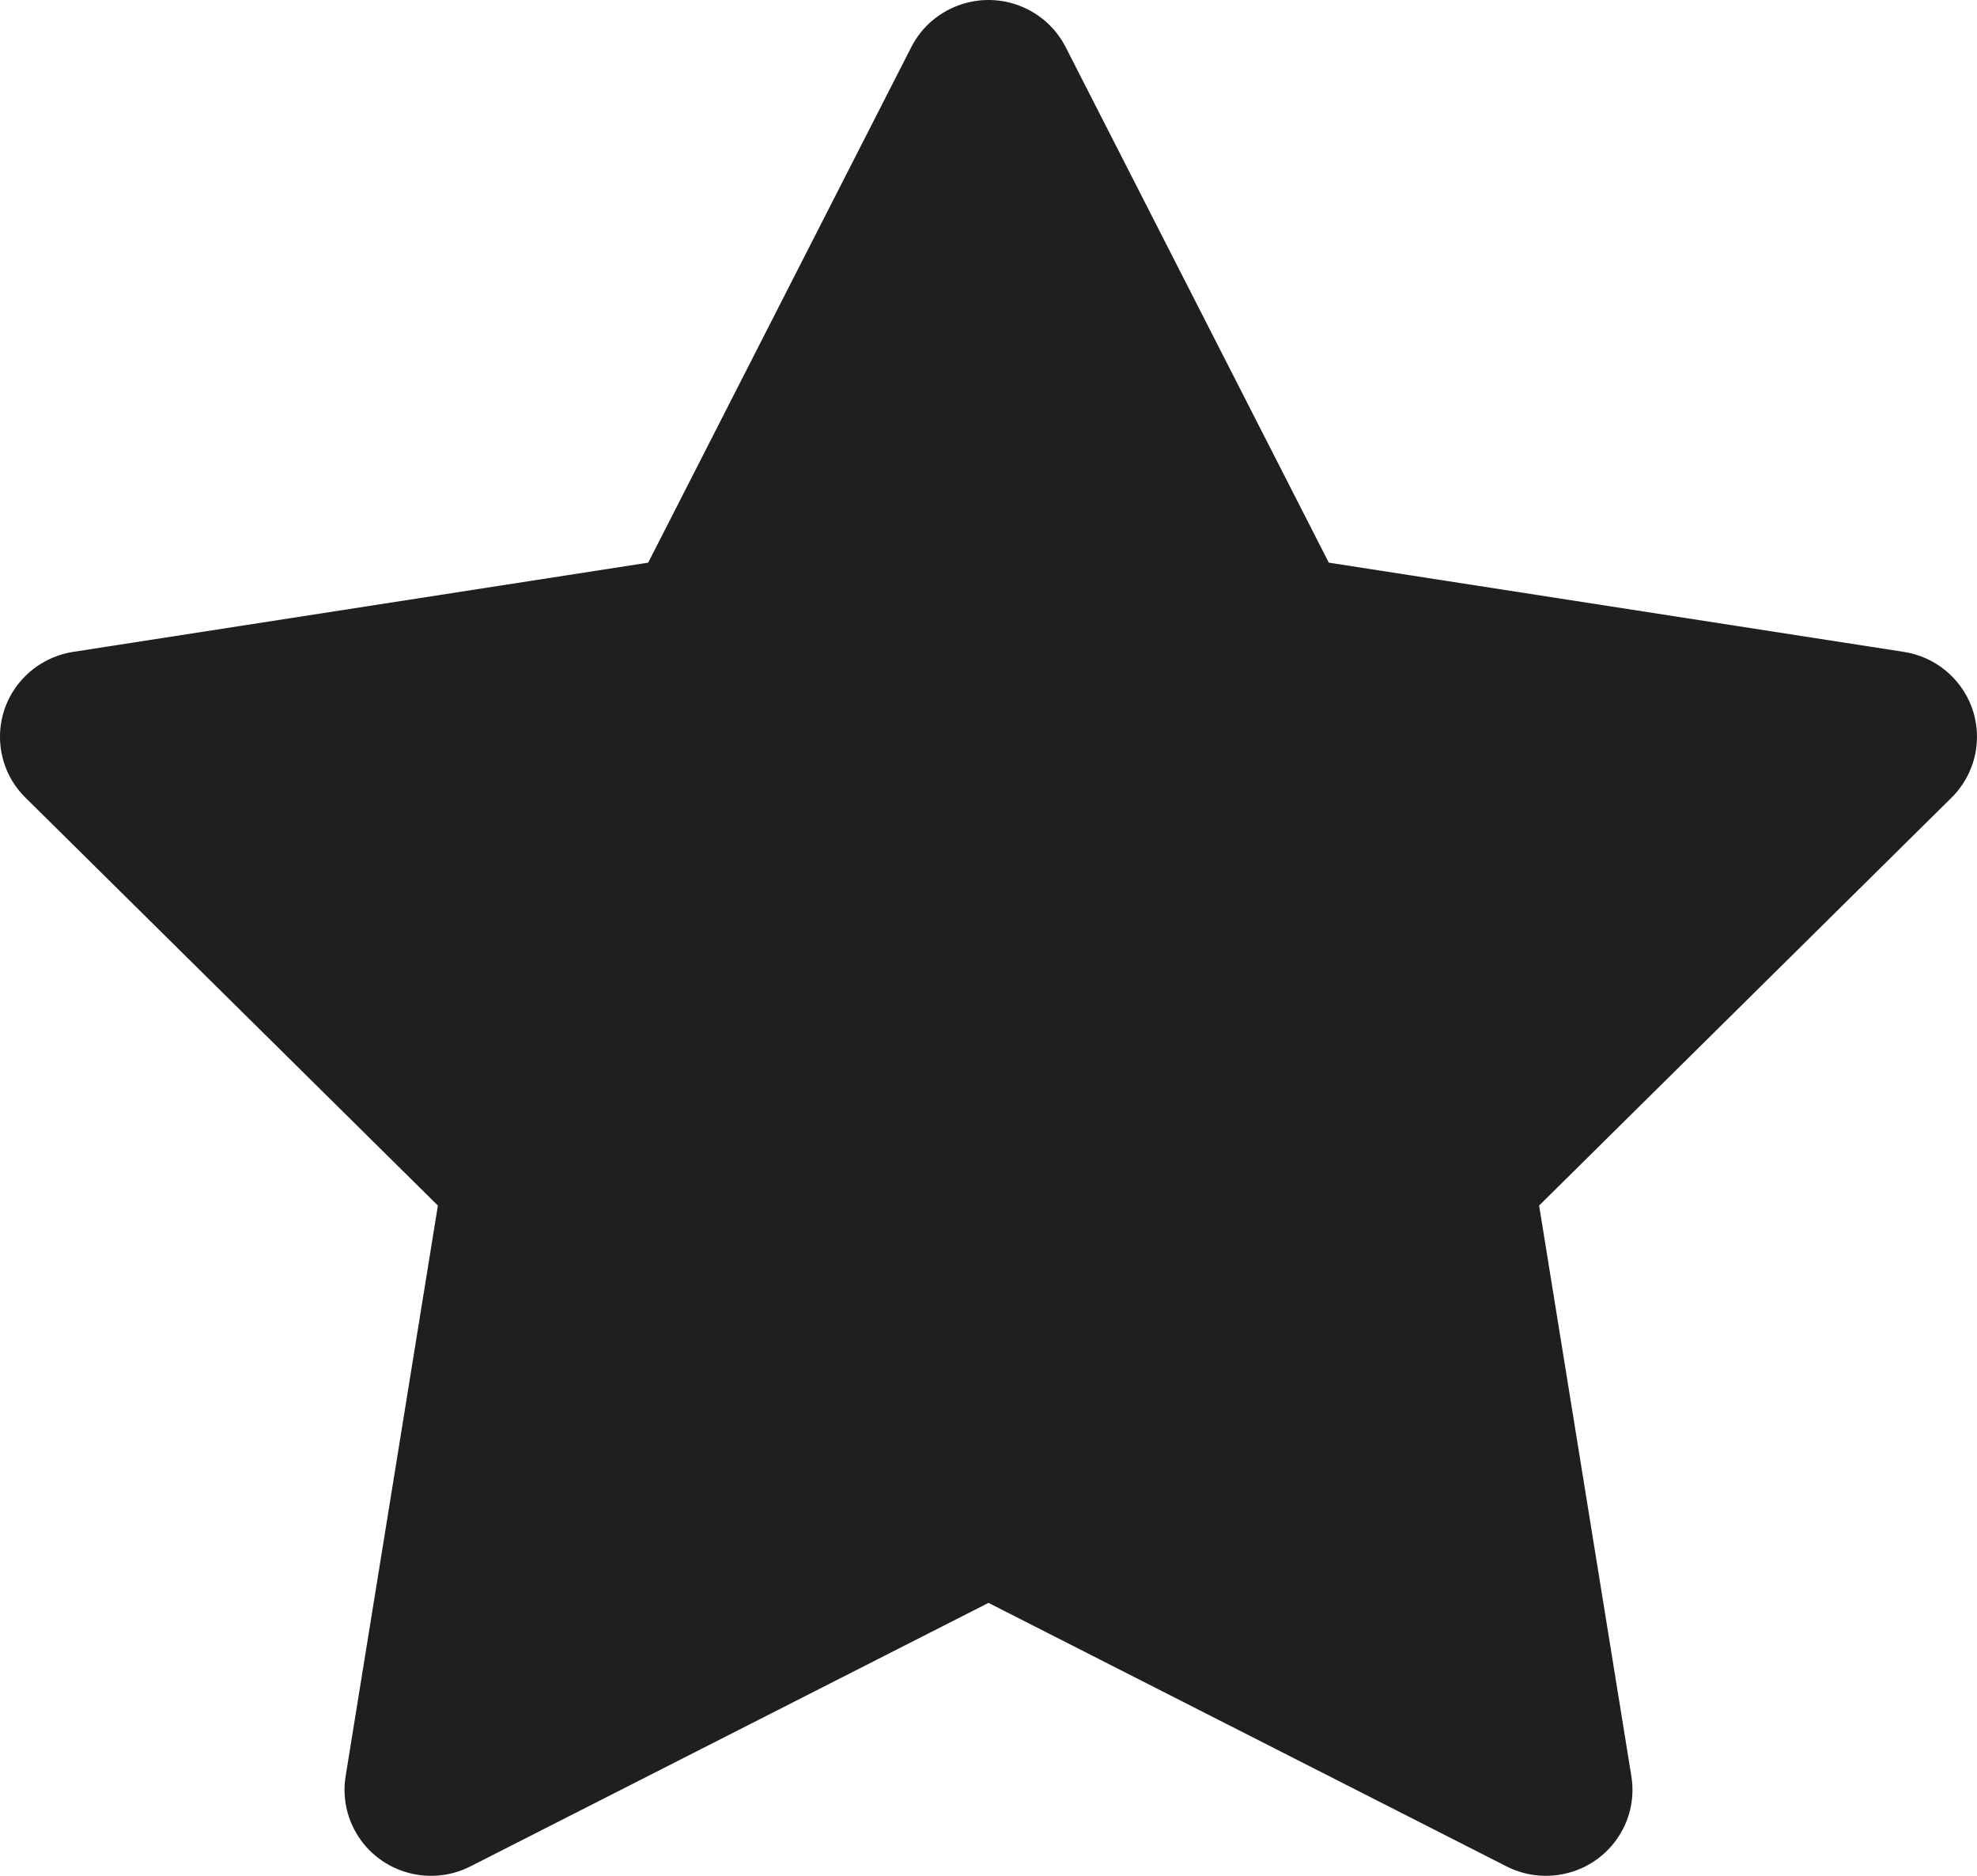 <?xml version="1.0" encoding="UTF-8"?>
<svg width="39px" height="37px" viewBox="0 0 39 37" version="1.1" xmlns="http://www.w3.org/2000/svg" xmlns:xlink="http://www.w3.org/1999/xlink">
    <!-- Generator: Sketch 49.1 (51147) - http://www.bohemiancoding.com/sketch -->
    <title>Star</title>
    <desc>Created with Sketch.</desc>
    <defs></defs>
    <g id="Page-1" stroke="none" stroke-width="1" fill="none" fill-rule="evenodd">
        <g id="Landing" transform="translate(-341, -3692)" fill="#1F1F1F">
            <g id="5" transform="translate(0, 3600)">
                <path d="M360.5,123.616 L350.281,128.813 C349.442,129.24 348.414,128.911 347.984,128.077 C347.819,127.756 347.76,127.392 347.818,127.036 L349.638,115.779 L341.503,107.734 C340.834,107.074 340.832,106 341.497,105.337 C341.754,105.082 342.085,104.914 342.443,104.858 L353.787,103.098 L358.977,92.929 C359.404,92.094 360.431,91.76 361.272,92.184 C361.595,92.346 361.858,92.608 362.022,92.929 L367.213,103.098 L378.556,104.858 C379.488,105.003 380.125,105.87 379.979,106.795 C379.923,107.151 379.754,107.48 379.497,107.734 L371.362,115.779 L373.182,127.036 C373.331,127.96 372.698,128.83 371.767,128.978 C371.409,129.035 371.041,128.978 370.718,128.813 L360.5,123.616 Z" id="Star"></path>
            </g>
        </g>
    </g>
</svg>